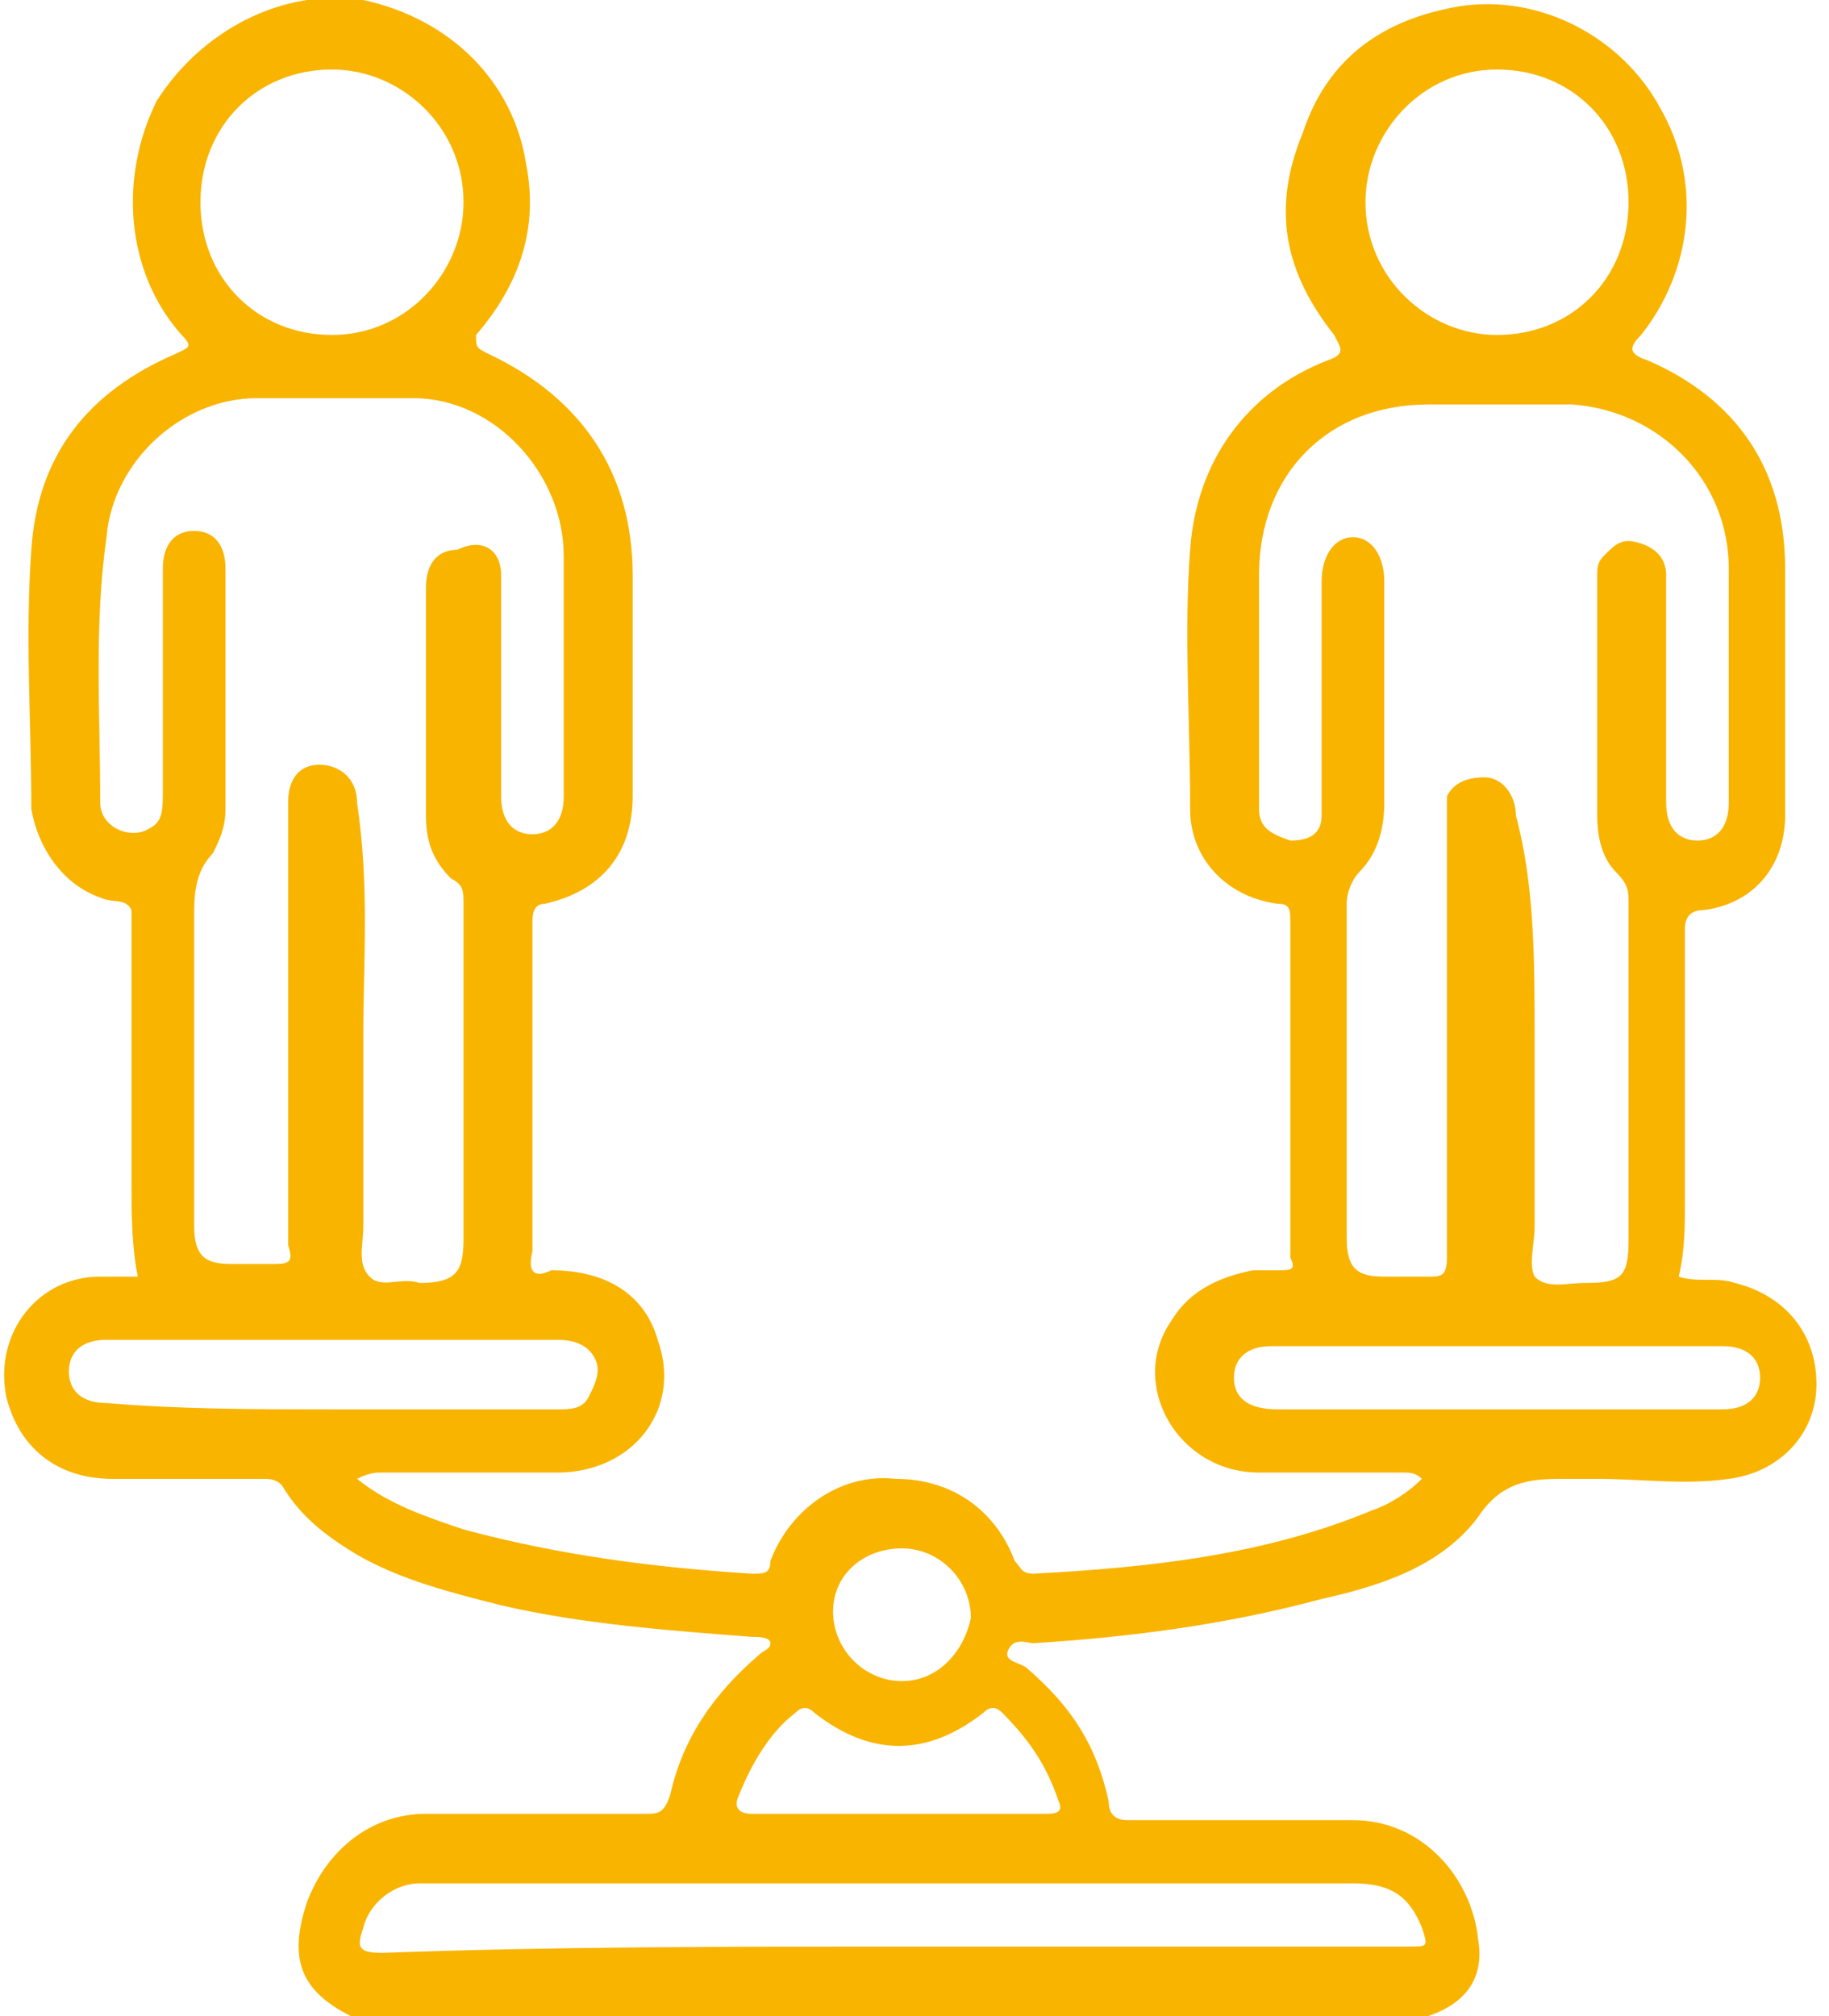 <svg xmlns="http://www.w3.org/2000/svg" width="49" height="54" viewBox="0 0 49 54" fill="none"><g clip-path="url(#clip0_1_340)"><path d="M9.397 54C8.055 53.323 7.719 52.477 8.223 50.953C8.726 49.599 9.901 48.583 11.411 48.583C13.425 48.583 15.438 48.583 17.284 48.583C17.62 48.583 17.788 48.583 17.956 48.075C18.291 46.552 19.13 45.367 20.305 44.351C20.473 44.182 20.64 44.182 20.64 44.013C20.64 43.843 20.305 43.843 20.137 43.843C17.956 43.674 15.606 43.505 13.425 42.997C12.082 42.658 10.74 42.32 9.565 41.643C8.726 41.135 8.055 40.627 7.551 39.781C7.384 39.611 7.216 39.611 7.048 39.611C5.705 39.611 4.363 39.611 3.021 39.611C1.51 39.611 0.503 38.765 0.168 37.411C-0.168 35.718 1.007 34.194 2.685 34.194C3.021 34.194 3.356 34.194 3.692 34.194C3.524 33.348 3.524 32.502 3.524 31.655C3.524 29.624 3.524 27.423 3.524 25.392C3.524 25.053 3.524 24.715 3.524 24.376C3.356 24.038 3.021 24.207 2.685 24.038C1.678 23.699 1.007 22.683 0.839 21.668C0.839 19.298 0.671 17.097 0.839 14.727C1.007 12.188 2.349 10.495 4.699 9.48C5.034 9.31 5.202 9.31 4.866 8.972C3.356 7.279 3.188 4.74 4.195 2.708C5.37 0.846 7.551 -0.339 9.733 2.7515e-05C12.082 0.508 13.76 2.201 14.096 4.401C14.431 6.094 13.928 7.618 12.753 8.972C12.753 9.31 12.753 9.31 13.089 9.48C15.606 10.665 16.949 12.696 16.949 15.404C16.949 17.436 16.949 19.298 16.949 21.329C16.949 22.853 16.11 23.868 14.599 24.207C14.264 24.207 14.264 24.546 14.264 24.715C14.264 27.423 14.264 30.132 14.264 33.009C14.264 33.179 14.264 33.348 14.264 33.517C14.096 34.194 14.431 34.194 14.767 34.025C16.277 34.025 17.284 34.702 17.62 35.887C18.291 37.749 16.949 39.442 14.935 39.442C13.425 39.442 11.914 39.442 10.236 39.442C10.069 39.442 9.901 39.442 9.565 39.611C10.404 40.288 11.411 40.627 12.418 40.965C14.935 41.643 17.452 41.981 20.137 42.151C20.473 42.151 20.64 42.151 20.64 41.812C21.144 40.458 22.486 39.442 23.997 39.611C25.507 39.611 26.681 40.458 27.185 41.812C27.353 41.981 27.353 42.151 27.688 42.151C30.877 41.981 33.897 41.643 36.75 40.458C37.253 40.288 37.757 39.95 38.093 39.611C37.925 39.442 37.757 39.442 37.589 39.442C36.247 39.442 35.072 39.442 33.73 39.442C31.548 39.442 30.206 37.072 31.38 35.379C31.884 34.533 32.723 34.194 33.562 34.025C33.73 34.025 34.065 34.025 34.233 34.025C34.569 34.025 34.736 34.025 34.569 33.687C34.569 33.517 34.569 33.179 34.569 33.009C34.569 30.301 34.569 27.593 34.569 24.715C34.569 24.376 34.569 24.207 34.233 24.207C32.89 24.038 31.884 23.022 31.884 21.668C31.884 19.298 31.716 16.928 31.884 14.727C32.051 12.357 33.394 10.495 35.575 9.649C36.079 9.48 35.911 9.31 35.743 8.972C34.401 7.279 34.065 5.586 34.904 3.555C35.575 1.524 37.086 0.508 39.099 0.169C41.281 -0.169 43.462 1.016 44.469 2.878C45.644 4.909 45.308 7.279 43.966 8.972C43.63 9.31 43.63 9.48 44.134 9.649C46.483 10.665 47.825 12.527 47.825 15.235C47.825 17.436 47.825 19.636 47.825 21.837C47.825 23.191 46.986 24.207 45.644 24.376C45.308 24.376 45.14 24.546 45.14 24.884C45.14 27.254 45.14 29.793 45.14 32.163C45.14 32.84 45.14 33.517 44.973 34.194C45.476 34.364 45.98 34.194 46.483 34.364C47.825 34.702 48.664 35.718 48.664 37.072C48.664 38.426 47.657 39.442 46.315 39.611C45.14 39.781 43.966 39.611 42.791 39.611C42.456 39.611 42.288 39.611 41.952 39.611C41.113 39.611 40.274 39.611 39.603 40.627C38.596 41.981 36.918 42.489 35.407 42.828C32.89 43.505 30.373 43.843 27.688 44.013C27.521 44.013 27.185 43.843 27.017 44.182C26.849 44.52 27.353 44.52 27.521 44.69C28.695 45.705 29.366 46.721 29.702 48.245C29.702 48.583 29.87 48.752 30.206 48.752C32.219 48.752 34.233 48.752 36.247 48.752C38.093 48.752 39.435 50.276 39.603 51.969C39.77 52.984 39.267 53.661 38.26 54C29.031 54 19.13 54 9.397 54ZM9.733 27.762C9.733 29.455 9.733 31.147 9.733 32.84C9.733 33.348 9.565 33.856 9.901 34.194C10.236 34.533 10.74 34.194 11.243 34.364C12.25 34.364 12.418 34.025 12.418 33.179C12.418 30.132 12.418 27.254 12.418 24.207C12.418 23.868 12.418 23.699 12.082 23.53C11.579 23.022 11.411 22.514 11.411 21.837C11.411 19.806 11.411 17.774 11.411 15.743C11.411 15.066 11.747 14.727 12.25 14.727C12.921 14.389 13.425 14.727 13.425 15.404C13.425 15.574 13.425 15.743 13.425 15.912C13.425 17.774 13.425 19.636 13.425 21.329C13.425 22.006 13.76 22.345 14.264 22.345C14.767 22.345 15.103 22.006 15.103 21.329C15.103 19.129 15.103 17.097 15.103 14.897C15.103 12.696 13.257 10.665 11.075 10.665C9.733 10.665 8.223 10.665 6.88 10.665C4.866 10.665 3.021 12.357 2.853 14.389C2.517 16.759 2.685 19.129 2.685 21.498C2.685 22.176 3.524 22.514 4.027 22.176C4.363 22.006 4.363 21.668 4.363 21.16C4.363 19.129 4.363 17.267 4.363 15.235C4.363 14.558 4.699 14.22 5.202 14.22C5.705 14.22 6.041 14.558 6.041 15.235C6.041 17.436 6.041 19.467 6.041 21.668C6.041 22.176 5.873 22.514 5.705 22.853C5.202 23.36 5.202 24.038 5.202 24.546C5.202 24.884 5.202 25.223 5.202 25.561C5.202 27.931 5.202 30.47 5.202 32.84C5.202 33.687 5.538 33.856 6.209 33.856C6.545 33.856 6.88 33.856 7.216 33.856C7.719 33.856 7.887 33.856 7.719 33.348C7.719 31.655 7.719 29.962 7.719 28.27C7.719 26.069 7.719 23.699 7.719 21.498C7.719 20.821 8.055 20.483 8.558 20.483C9.062 20.483 9.565 20.821 9.565 21.498C9.901 23.699 9.733 25.73 9.733 27.762ZM41.113 27.762C41.113 29.455 41.113 31.147 41.113 32.84C41.113 33.348 40.945 33.856 41.113 34.194C41.449 34.533 41.952 34.364 42.456 34.364C43.462 34.364 43.63 34.194 43.63 33.179C43.63 30.132 43.63 27.254 43.63 24.207C43.63 23.868 43.63 23.699 43.294 23.36C42.959 23.022 42.791 22.514 42.791 21.837C42.791 19.636 42.791 17.605 42.791 15.404C42.791 15.235 42.791 15.066 42.959 14.897C43.294 14.558 43.462 14.389 43.966 14.558C44.469 14.727 44.637 15.066 44.637 15.404C44.637 17.436 44.637 19.467 44.637 21.498C44.637 22.176 44.973 22.514 45.476 22.514C45.98 22.514 46.315 22.176 46.315 21.498C46.315 19.467 46.315 17.267 46.315 15.235C46.315 12.865 44.469 11.003 42.12 10.834C40.777 10.834 39.603 10.834 38.26 10.834C35.575 10.834 33.73 12.696 33.73 15.404C33.73 17.436 33.73 19.298 33.73 21.329C33.73 21.498 33.73 21.498 33.73 21.668C33.73 22.176 34.065 22.345 34.569 22.514C35.072 22.514 35.407 22.345 35.407 21.837C35.407 21.668 35.407 21.498 35.407 21.16C35.407 19.298 35.407 17.436 35.407 15.574C35.407 14.897 35.743 14.389 36.247 14.389C36.75 14.389 37.086 14.897 37.086 15.574C37.086 17.605 37.086 19.636 37.086 21.498C37.086 22.176 36.918 22.853 36.414 23.36C36.247 23.53 36.079 23.868 36.079 24.207C36.079 26.915 36.079 29.455 36.079 32.163C36.079 32.502 36.079 32.84 36.079 33.179C36.079 34.025 36.414 34.194 37.086 34.194C37.421 34.194 37.757 34.194 38.26 34.194C38.596 34.194 38.764 34.194 38.764 33.687C38.764 33.009 38.764 32.163 38.764 31.486C38.764 28.27 38.764 25.053 38.764 22.006C38.764 21.837 38.764 21.498 38.764 21.329C38.931 20.991 39.267 20.821 39.771 20.821C40.274 20.821 40.61 21.329 40.61 21.837C41.113 23.699 41.113 25.73 41.113 27.762ZM23.997 52.138C28.527 52.138 33.226 52.138 37.757 52.138C38.26 52.138 38.26 52.138 38.093 51.63C37.757 50.784 37.253 50.445 36.247 50.445C28.024 50.445 19.801 50.445 11.579 50.445C11.411 50.445 11.411 50.445 11.243 50.445C10.572 50.445 9.901 50.953 9.733 51.63C9.565 52.138 9.565 52.307 10.236 52.307C14.935 52.138 19.466 52.138 23.997 52.138ZM43.63 5.417C43.63 3.386 42.12 1.862 40.106 1.862C38.093 1.862 36.582 3.555 36.582 5.417C36.582 7.448 38.26 8.972 40.106 8.972C42.12 8.972 43.63 7.448 43.63 5.417ZM5.37 5.417C5.37 7.448 6.88 8.972 8.894 8.972C10.908 8.972 12.418 7.279 12.418 5.417C12.418 3.386 10.74 1.862 8.894 1.862C6.88 1.862 5.37 3.386 5.37 5.417ZM8.894 37.749C10.908 37.749 12.921 37.749 14.935 37.749C15.271 37.749 15.606 37.749 15.774 37.411C15.942 37.072 16.11 36.734 15.942 36.395C15.774 36.056 15.438 35.887 14.935 35.887C10.908 35.887 6.88 35.887 2.853 35.887C2.182 35.887 1.846 36.226 1.846 36.734C1.846 37.241 2.182 37.58 2.853 37.58C4.866 37.749 6.88 37.749 8.894 37.749ZM40.106 37.749C42.12 37.749 44.134 37.749 46.147 37.749C46.819 37.749 47.154 37.411 47.154 36.903C47.154 36.395 46.819 36.056 46.147 36.056C42.12 36.056 38.093 36.056 34.065 36.056C33.394 36.056 33.058 36.395 33.058 36.903C33.058 37.411 33.394 37.749 34.233 37.749C36.079 37.749 38.093 37.749 40.106 37.749ZM24.164 48.583C25.507 48.583 26.849 48.583 28.024 48.583C28.192 48.583 28.527 48.583 28.36 48.245C28.024 47.229 27.521 46.552 26.849 45.875C26.681 45.705 26.514 45.705 26.346 45.875C24.836 47.06 23.325 47.06 21.815 45.875C21.647 45.705 21.48 45.705 21.312 45.875C20.64 46.383 20.137 47.229 19.801 48.075C19.634 48.414 19.801 48.583 20.137 48.583C21.48 48.583 22.822 48.583 24.164 48.583ZM22.319 43.166C22.319 44.182 23.157 45.028 24.164 45.028C25.171 45.028 25.843 44.182 26.01 43.336C26.01 42.32 25.171 41.473 24.164 41.473C23.157 41.473 22.319 42.151 22.319 43.166Z" fill="#F9B400"></path></g><defs><clipPath id="clip0_1_340"><rect width="49" height="54" fill="white"></rect></clipPath></defs></svg>